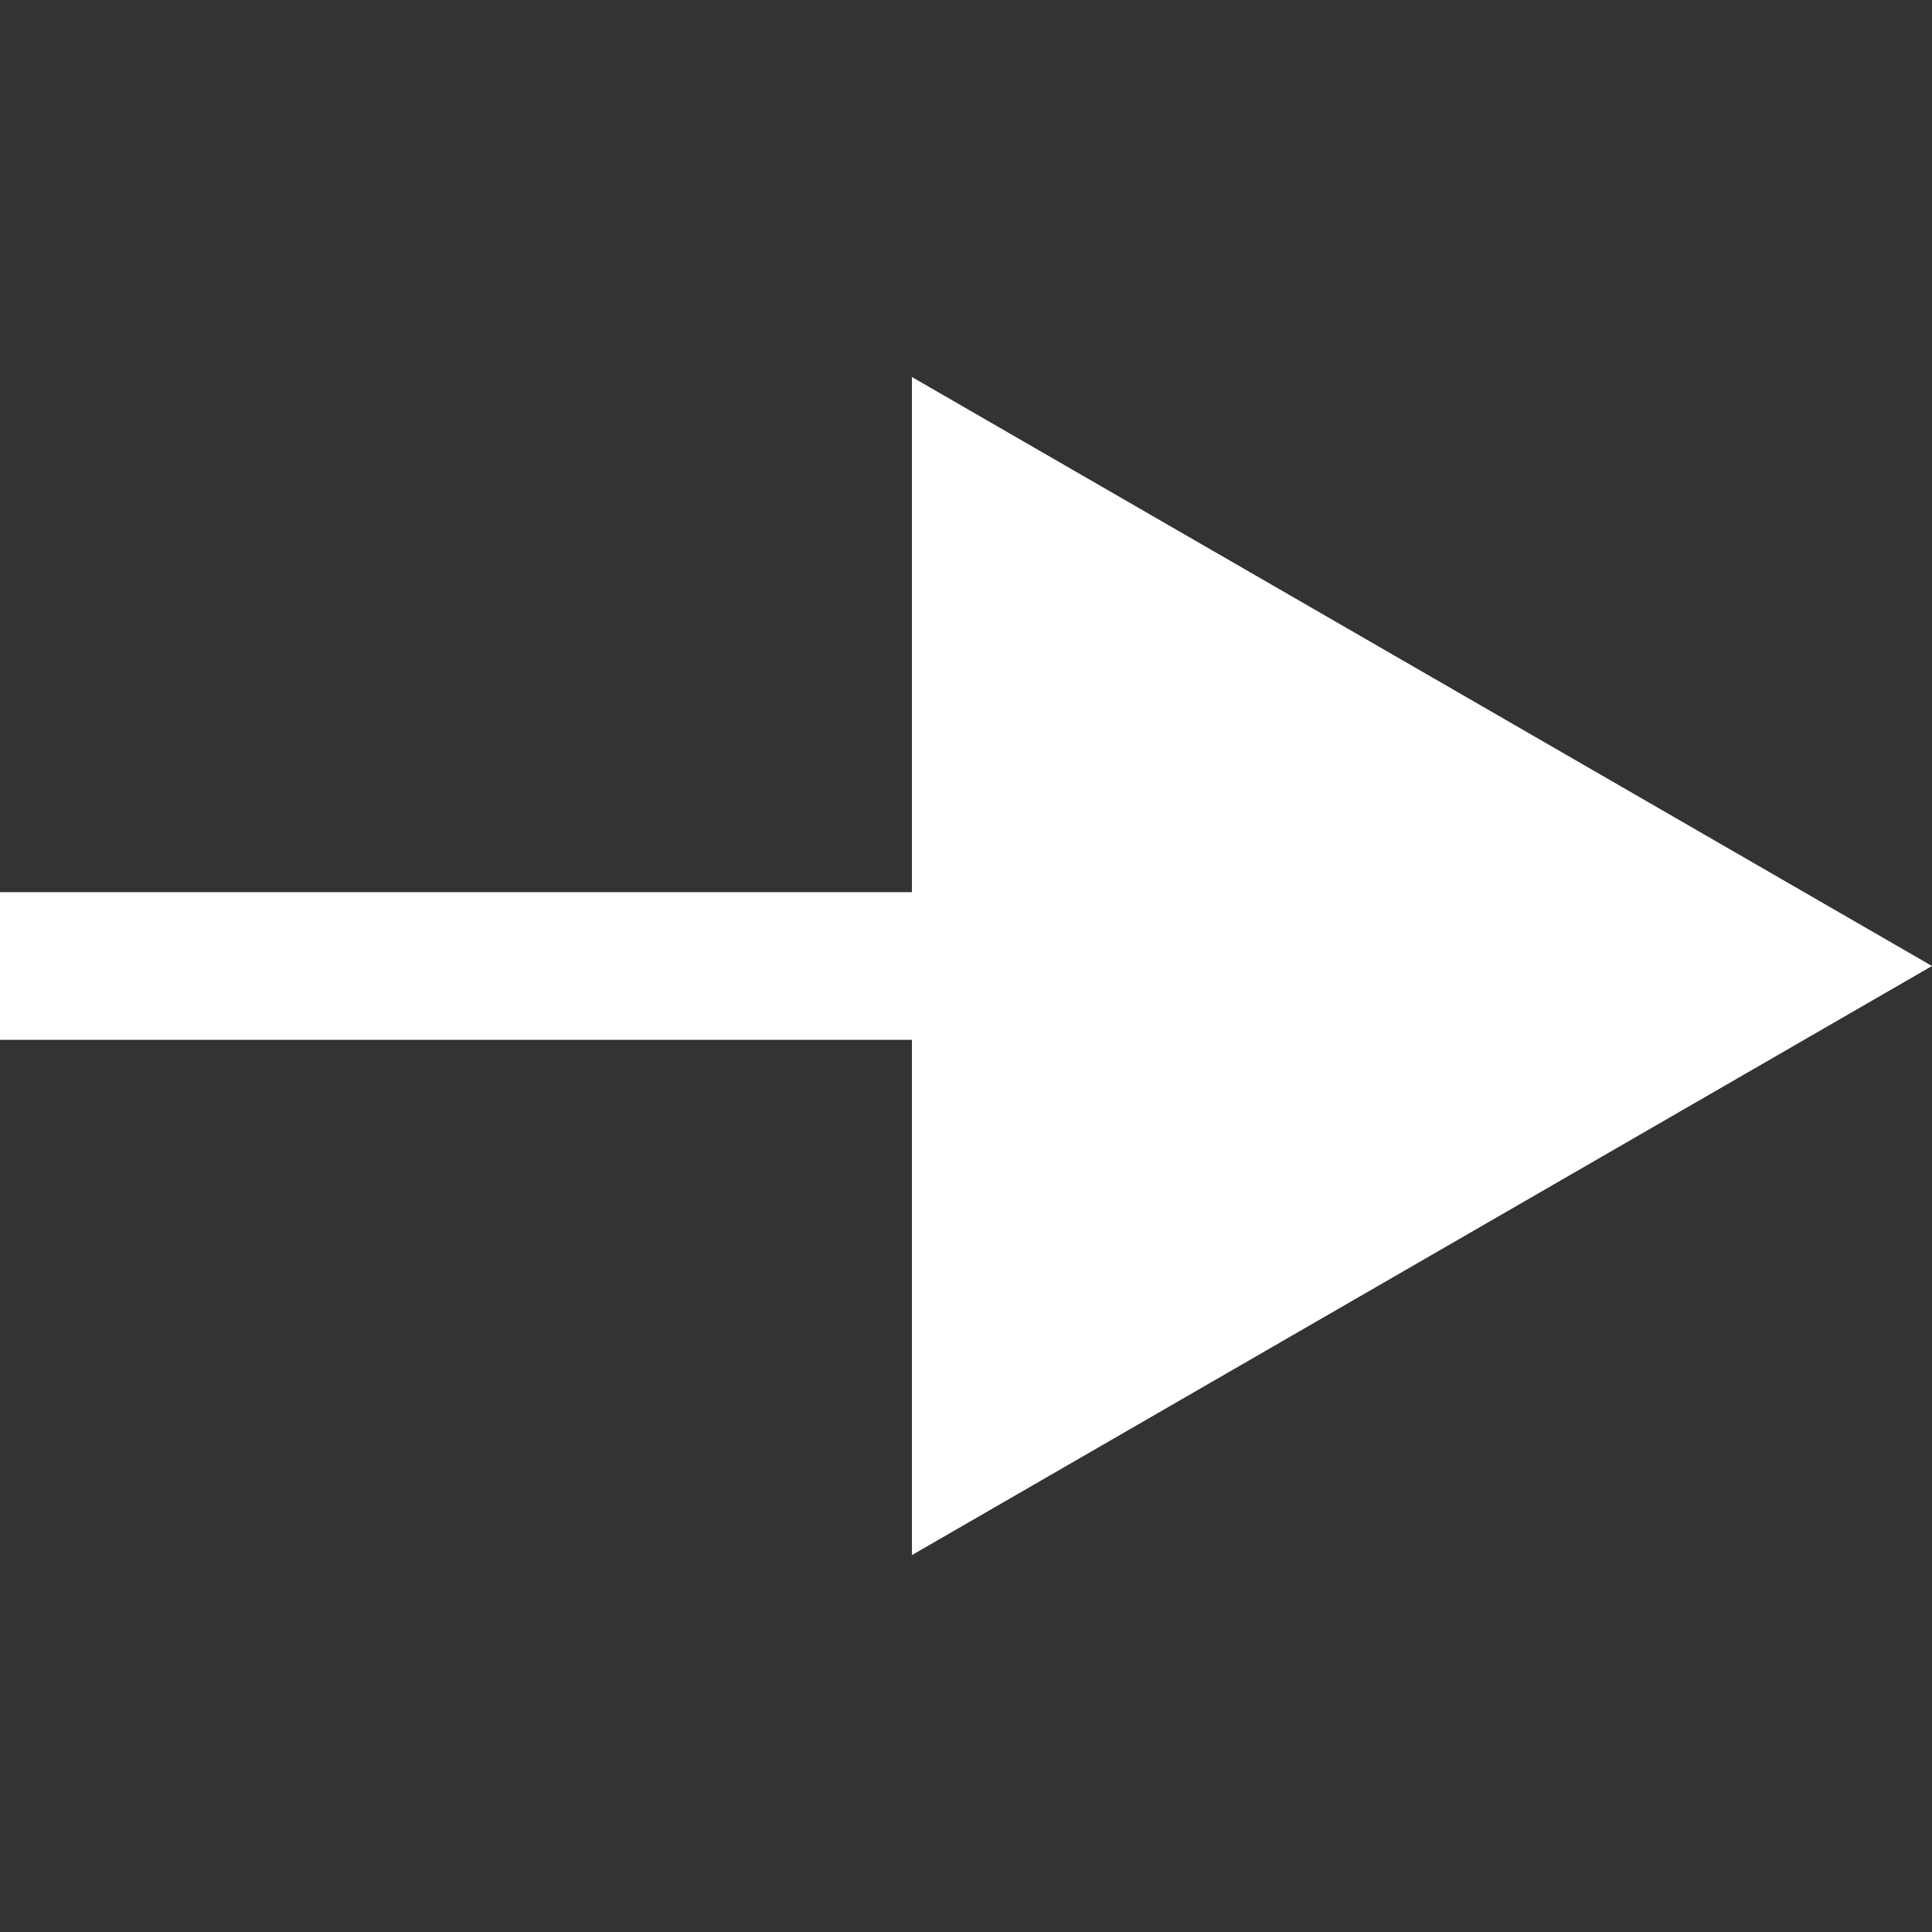 <?xml version="1.0" encoding="UTF-8"?> <svg xmlns="http://www.w3.org/2000/svg" xmlns:xlink="http://www.w3.org/1999/xlink" version="1.1" id="Слой_1" x="0px" y="0px" viewBox="0 0 170.08 170.08" style="enable-background:new 0 0 170.08 170.08;" xml:space="preserve"><rect x="0" y="0" width="170.08" height="170.08" fill="#333333" stroke="none"/> <style type="text/css"> .st0{fill:none;stroke:#FFFFFF;stroke-width:13;stroke-miterlimit:10;} .st1{fill:#FFFFFF;} </style> <g> <g> <line class="st0" x1="0" y1="85.04" x2="95.45" y2="85.04"></line> <g> <polygon class="st1" points="80.28,136.9 170.08,85.04 80.28,33.19 "></polygon> </g> </g> </g> </svg> 